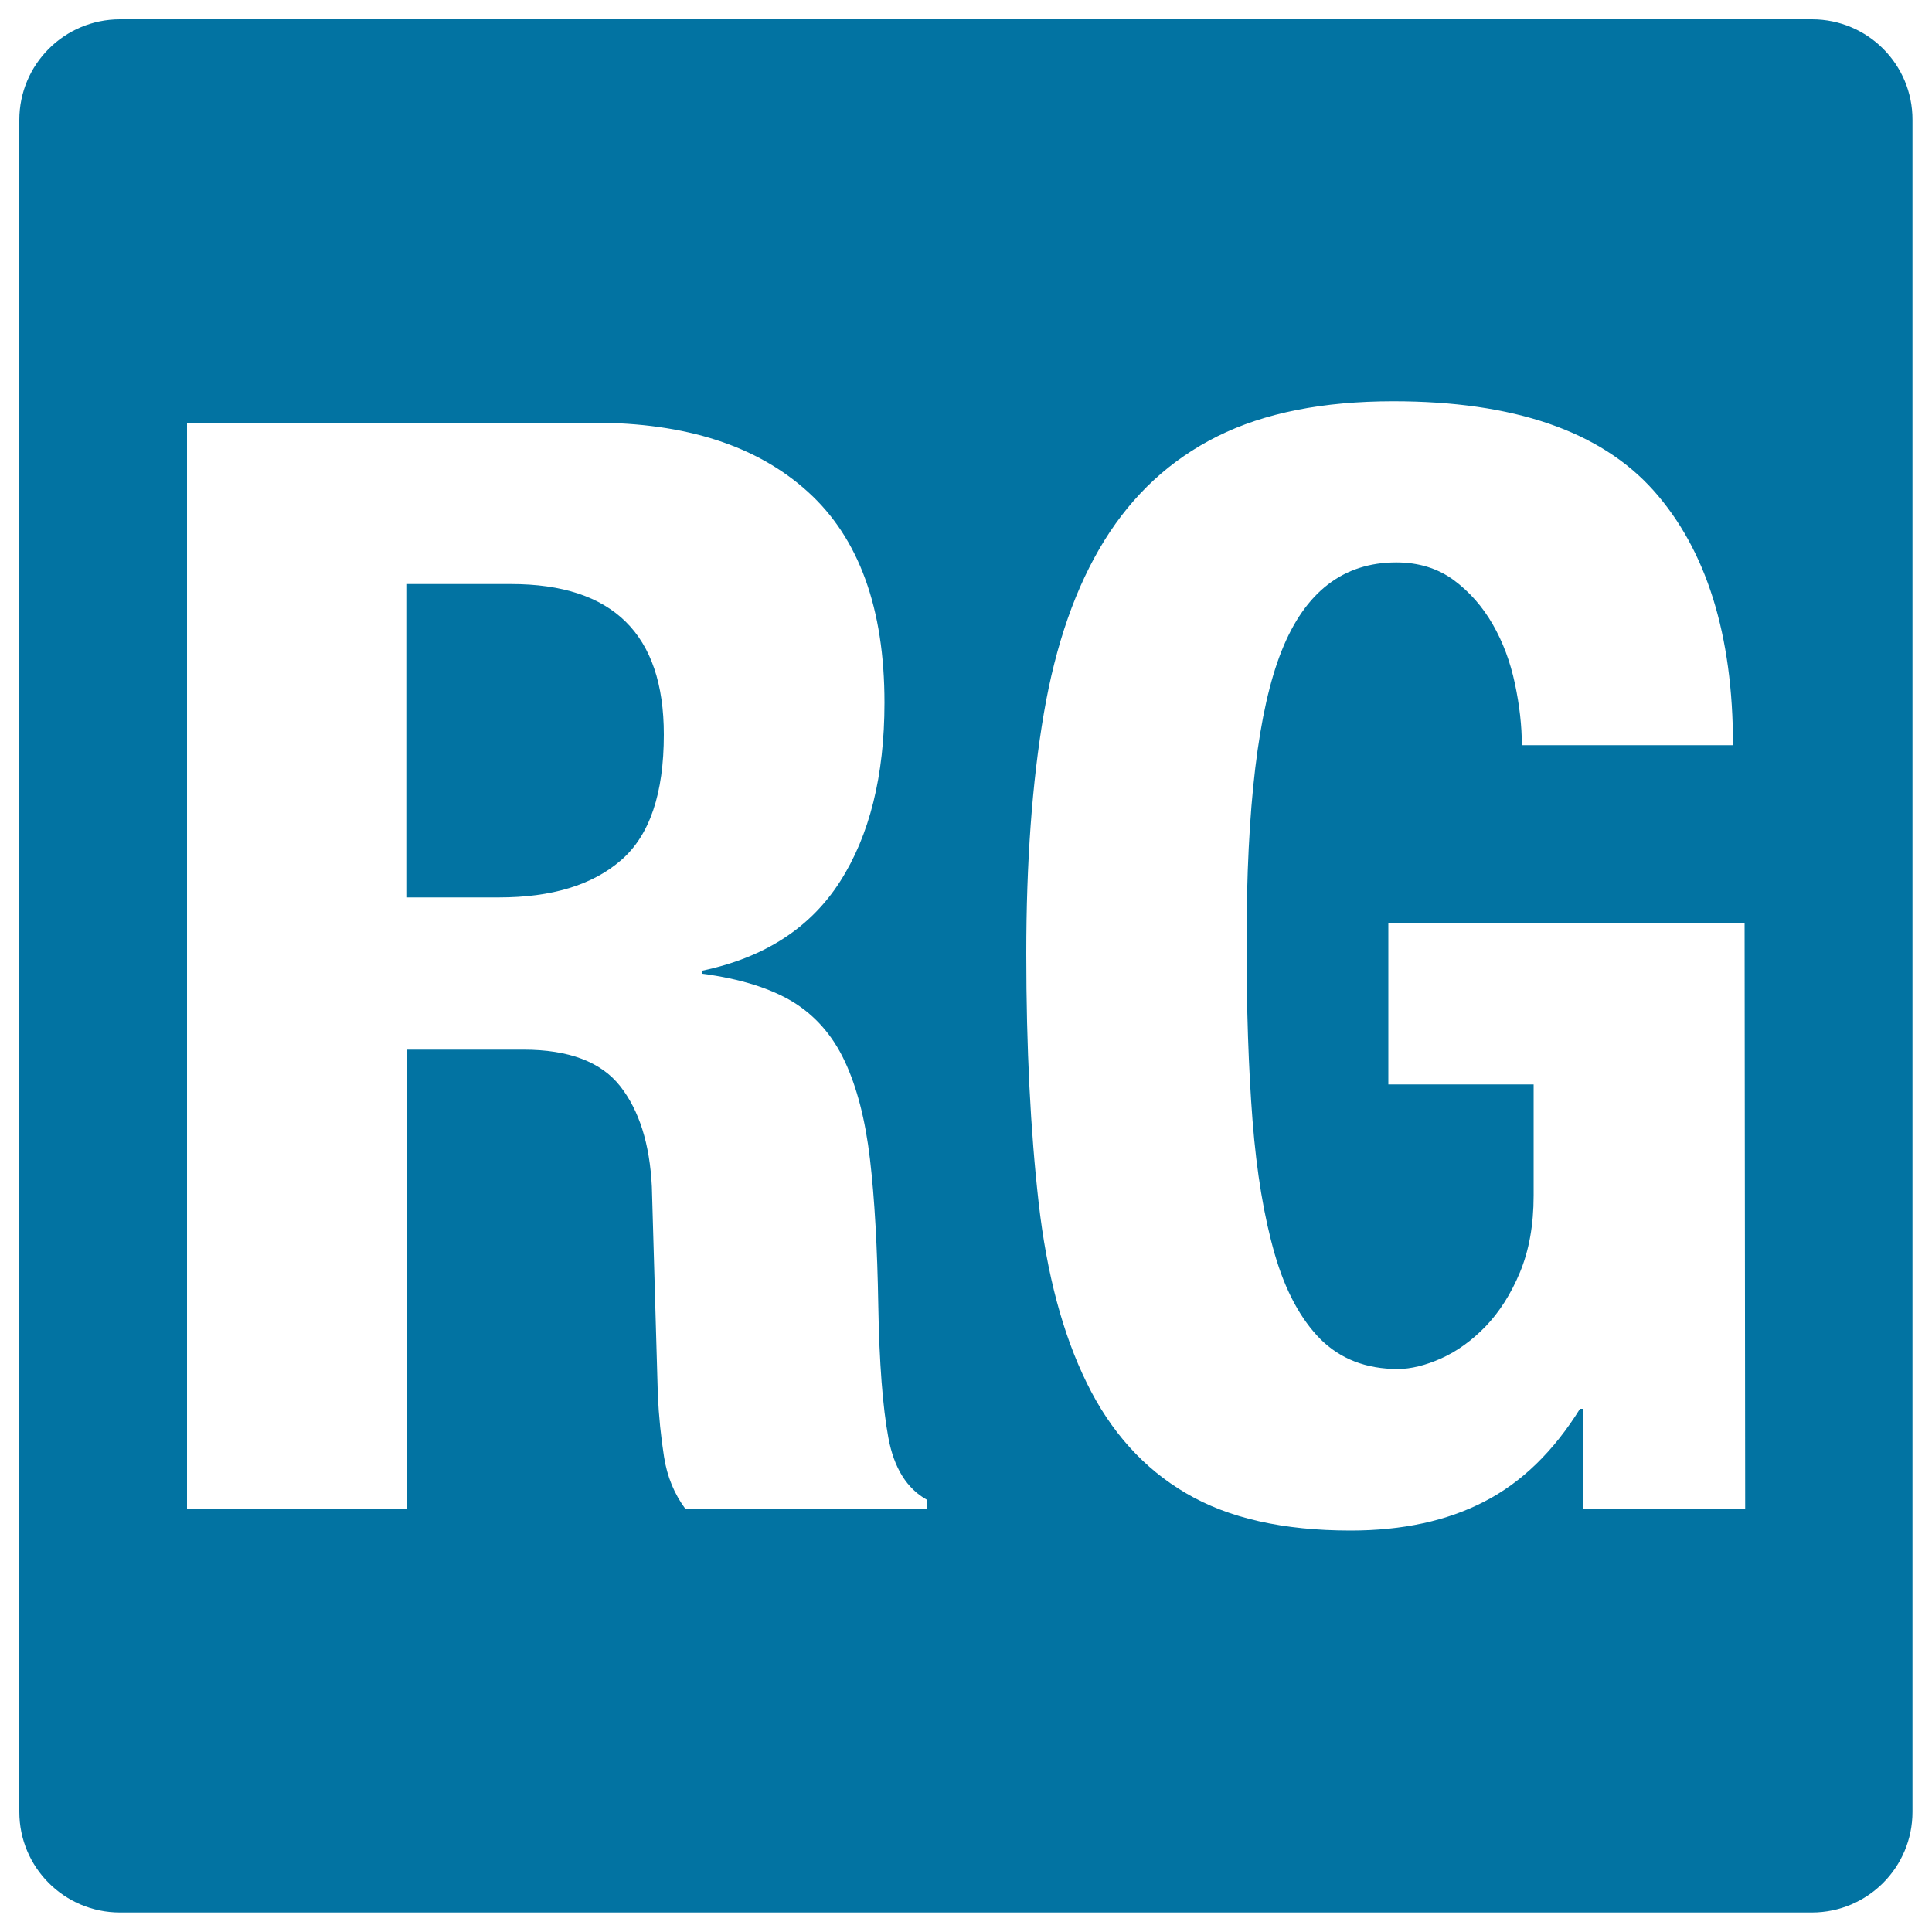 <svg xmlns="http://www.w3.org/2000/svg" viewBox="0 0 1000 1000" style="fill:#0273a2">
<title>Researchgate Logo SVG icon</title>
<g><g><path d="M937.9,10H62.1C33.3,10,10,33.3,10,62.1v875.7c0,28.8,23.3,52.1,52.1,52.1h875.7c28.8,0,52.1-23.3,52.1-52.1V62.1C990,33.3,966.7,10,937.9,10z M479.8,781.2H354.9c-5.9-7.9-9.6-16.9-11.2-27.2c-1.6-10.2-2.7-20.9-3.2-31.9l-3.1-107.9c-1.1-22.1-6.5-39.4-16.4-52c-9.9-12.6-26.6-18.9-50-18.9h-60.2v237.9h-114V218.8h210.6c47.5,0,84.5,11.9,110.8,35.8c26.4,23.9,39.6,60.3,39.6,109.1c0,37.8-7.7,68.7-23,92.6c-15.3,23.9-39,39.3-71.2,46.1v1.6c19.5,2.6,35.1,7.5,46.7,14.5c11.6,7.1,20.6,17.3,26.9,30.7c6.3,13.4,10.7,30.3,13.1,50.8c2.4,20.5,3.8,45.7,4.3,75.6c0.5,29.9,2.3,52.8,5.2,68.5c2.9,15.7,9.6,26.5,20.2,32.3L479.8,781.2L479.8,781.2z M903.3,781.2h-83.9v-52h-1.6c-13.7,22-30.2,38.1-49.5,48c-19.3,10-42.3,15-69.3,15c-34.8,0-63.2-6.4-85.1-19.3c-21.9-12.8-39.1-31.9-51.4-57.1c-12.4-25.2-20.7-56.3-24.9-93.3c-4.2-37.1-6.4-80-6.4-128.8c0-47.3,3-88.8,9.1-124.5c6.1-35.7,16.5-65.5,31.3-89.4c14.8-23.9,34.3-41.9,58.6-54c24.3-12.1,54.6-18.1,91-18.1c62.2,0,107.1,15.4,134.6,46.1c27.4,30.7,41.2,74.7,41.2,131.9H787.7c0-10-1.2-20.6-3.6-31.9c-2.4-11.3-6.2-21.5-11.5-30.7c-5.3-9.2-12-16.8-20.2-22.9c-8.2-6-18.1-9.1-29.7-9.1c-27.4,0-47.2,15.3-59.3,45.7c-12.2,30.5-18.2,80.9-18.2,151.3c0,34.1,1,64.7,3.1,91.7c2.1,27.1,6,50.2,11.5,69.3c5.5,19.1,13.5,33.8,23.7,44.1c10.3,10.2,23.6,15.4,40,15.4c6.8,0,14.4-1.9,22.5-5.5c8.2-3.7,15.8-9.2,22.9-16.5c7.1-7.4,13.1-16.7,17.8-28c4.7-11.3,7.1-24.5,7.1-39.8v-57.5h-75.2v-83.5h184.4L903.3,781.2L903.3,781.2L903.3,781.2z"/><path d="M264.5,302.3h-53.8v162.2h47.5c27.4,0,48.5-6.4,63.3-19.3c14.8-12.8,22.1-34.5,22.1-65C343.6,328.3,317.3,302.3,264.5,302.3z"/></g></g>
</svg>